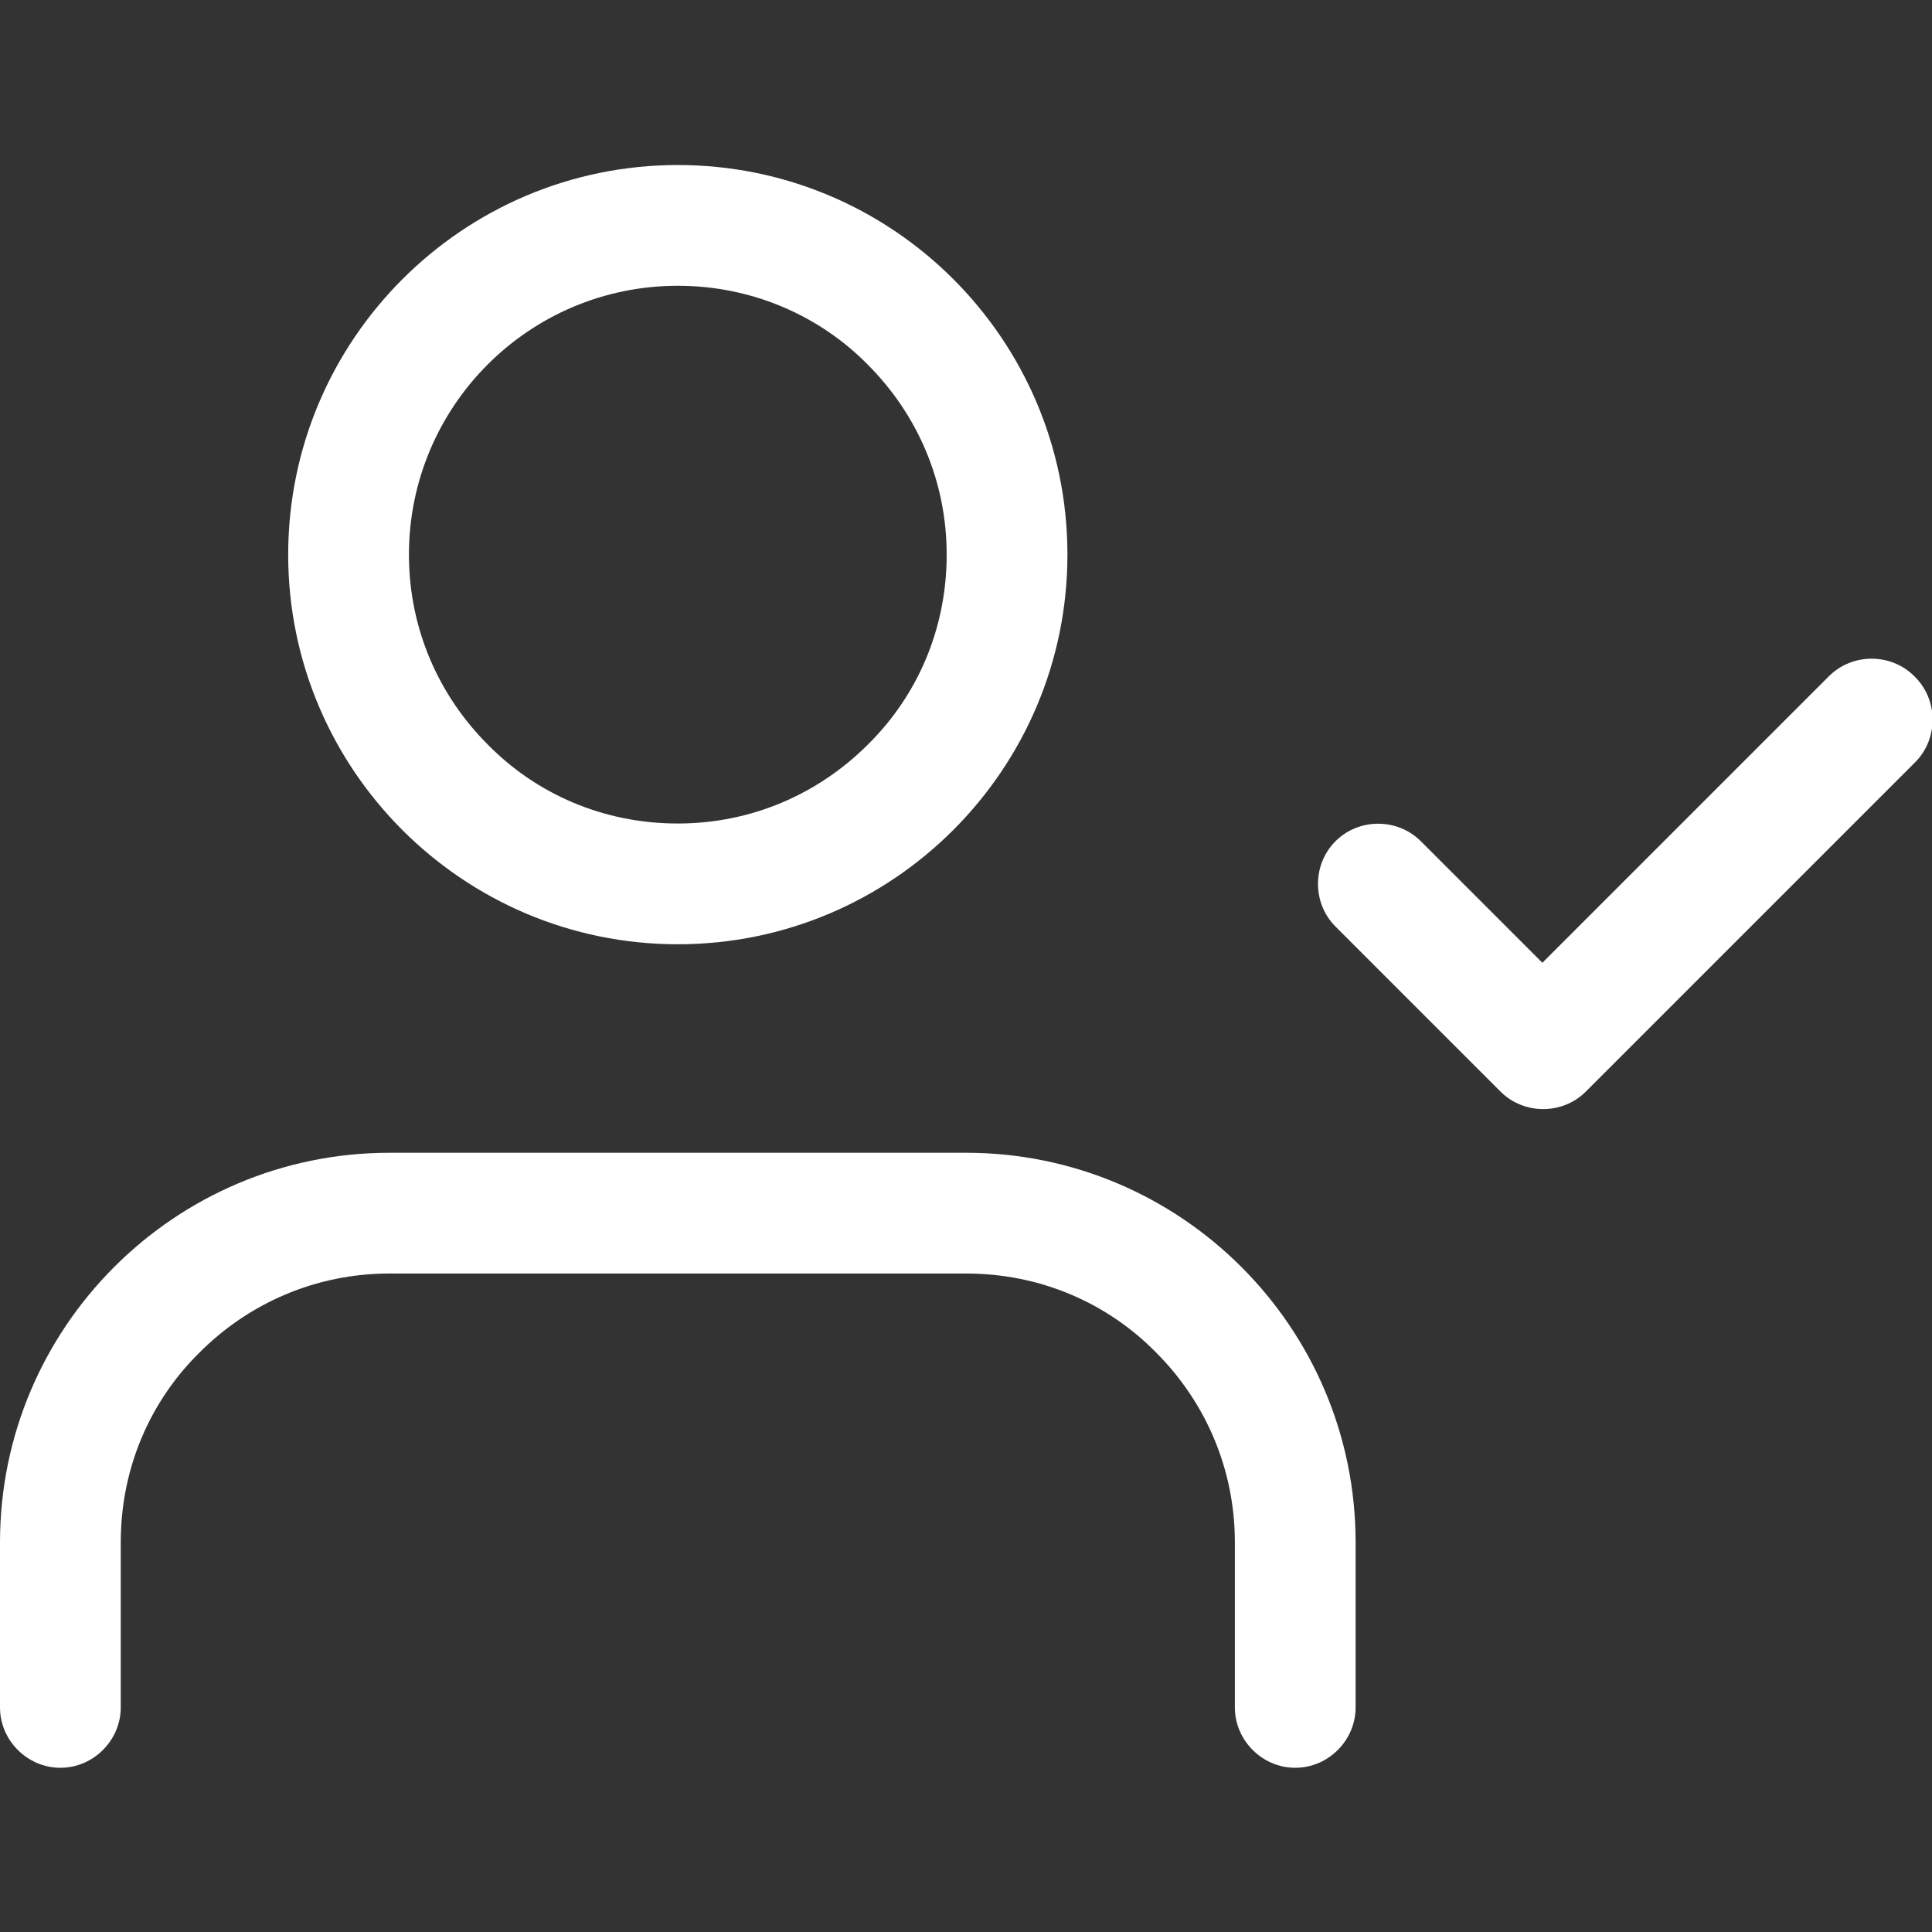 <svg xmlns="http://www.w3.org/2000/svg" viewBox="0 0 24 24" width="24" height="24" fill="#ffffff"><rect x="0" y="0" width="24" height="24" fill="#333333" stroke="none"/><path d="M12,14.32H4.84c-2.67,0-4.84,2.17-4.84,4.84v2.05c0,.41,.34,.75,.75,.75s.75-.34,.75-.75v-2.05c0-.93,.37-1.76,.98-2.36,.61-.61,1.44-.98,2.36-.98h7.16c.93,0,1.76,.37,2.36,.98,.61,.61,.98,1.44,.98,2.36v2.05c0,.41,.34,.75,.75,.75s.75-.34,.75-.75v-2.05c0-2.67-2.17-4.84-4.84-4.84Z"/><path d="M8.42,11.73c2.67,0,4.84-2.17,4.84-4.84,0,0,0-.01,0-.02-.01-2.66-2.17-4.82-4.84-4.82h0c-2.67,0-4.84,2.17-4.84,4.84,0,2.67,2.17,4.84,4.84,4.84Zm0-8.18c.92,0,1.76,.37,2.36,.98,.61,.61,.98,1.44,.98,2.36h0c0,.93-.37,1.76-.98,2.36-.61,.61-1.44,.98-2.36,.98-.93,0-1.76-.37-2.36-.98-.61-.61-.98-1.44-.98-2.36,0-1.84,1.49-3.34,3.34-3.34Z"/><path d="M23.78,8.4c-.29-.29-.77-.29-1.06,0l-3.56,3.56-1.51-1.51c-.29-.29-.77-.29-1.06,0-.29,.29-.29,.77,0,1.06l2.05,2.05c.29,.29,.77,.29,1.06,0l4.09-4.09c.29-.29,.29-.77,0-1.06Z"/></svg>